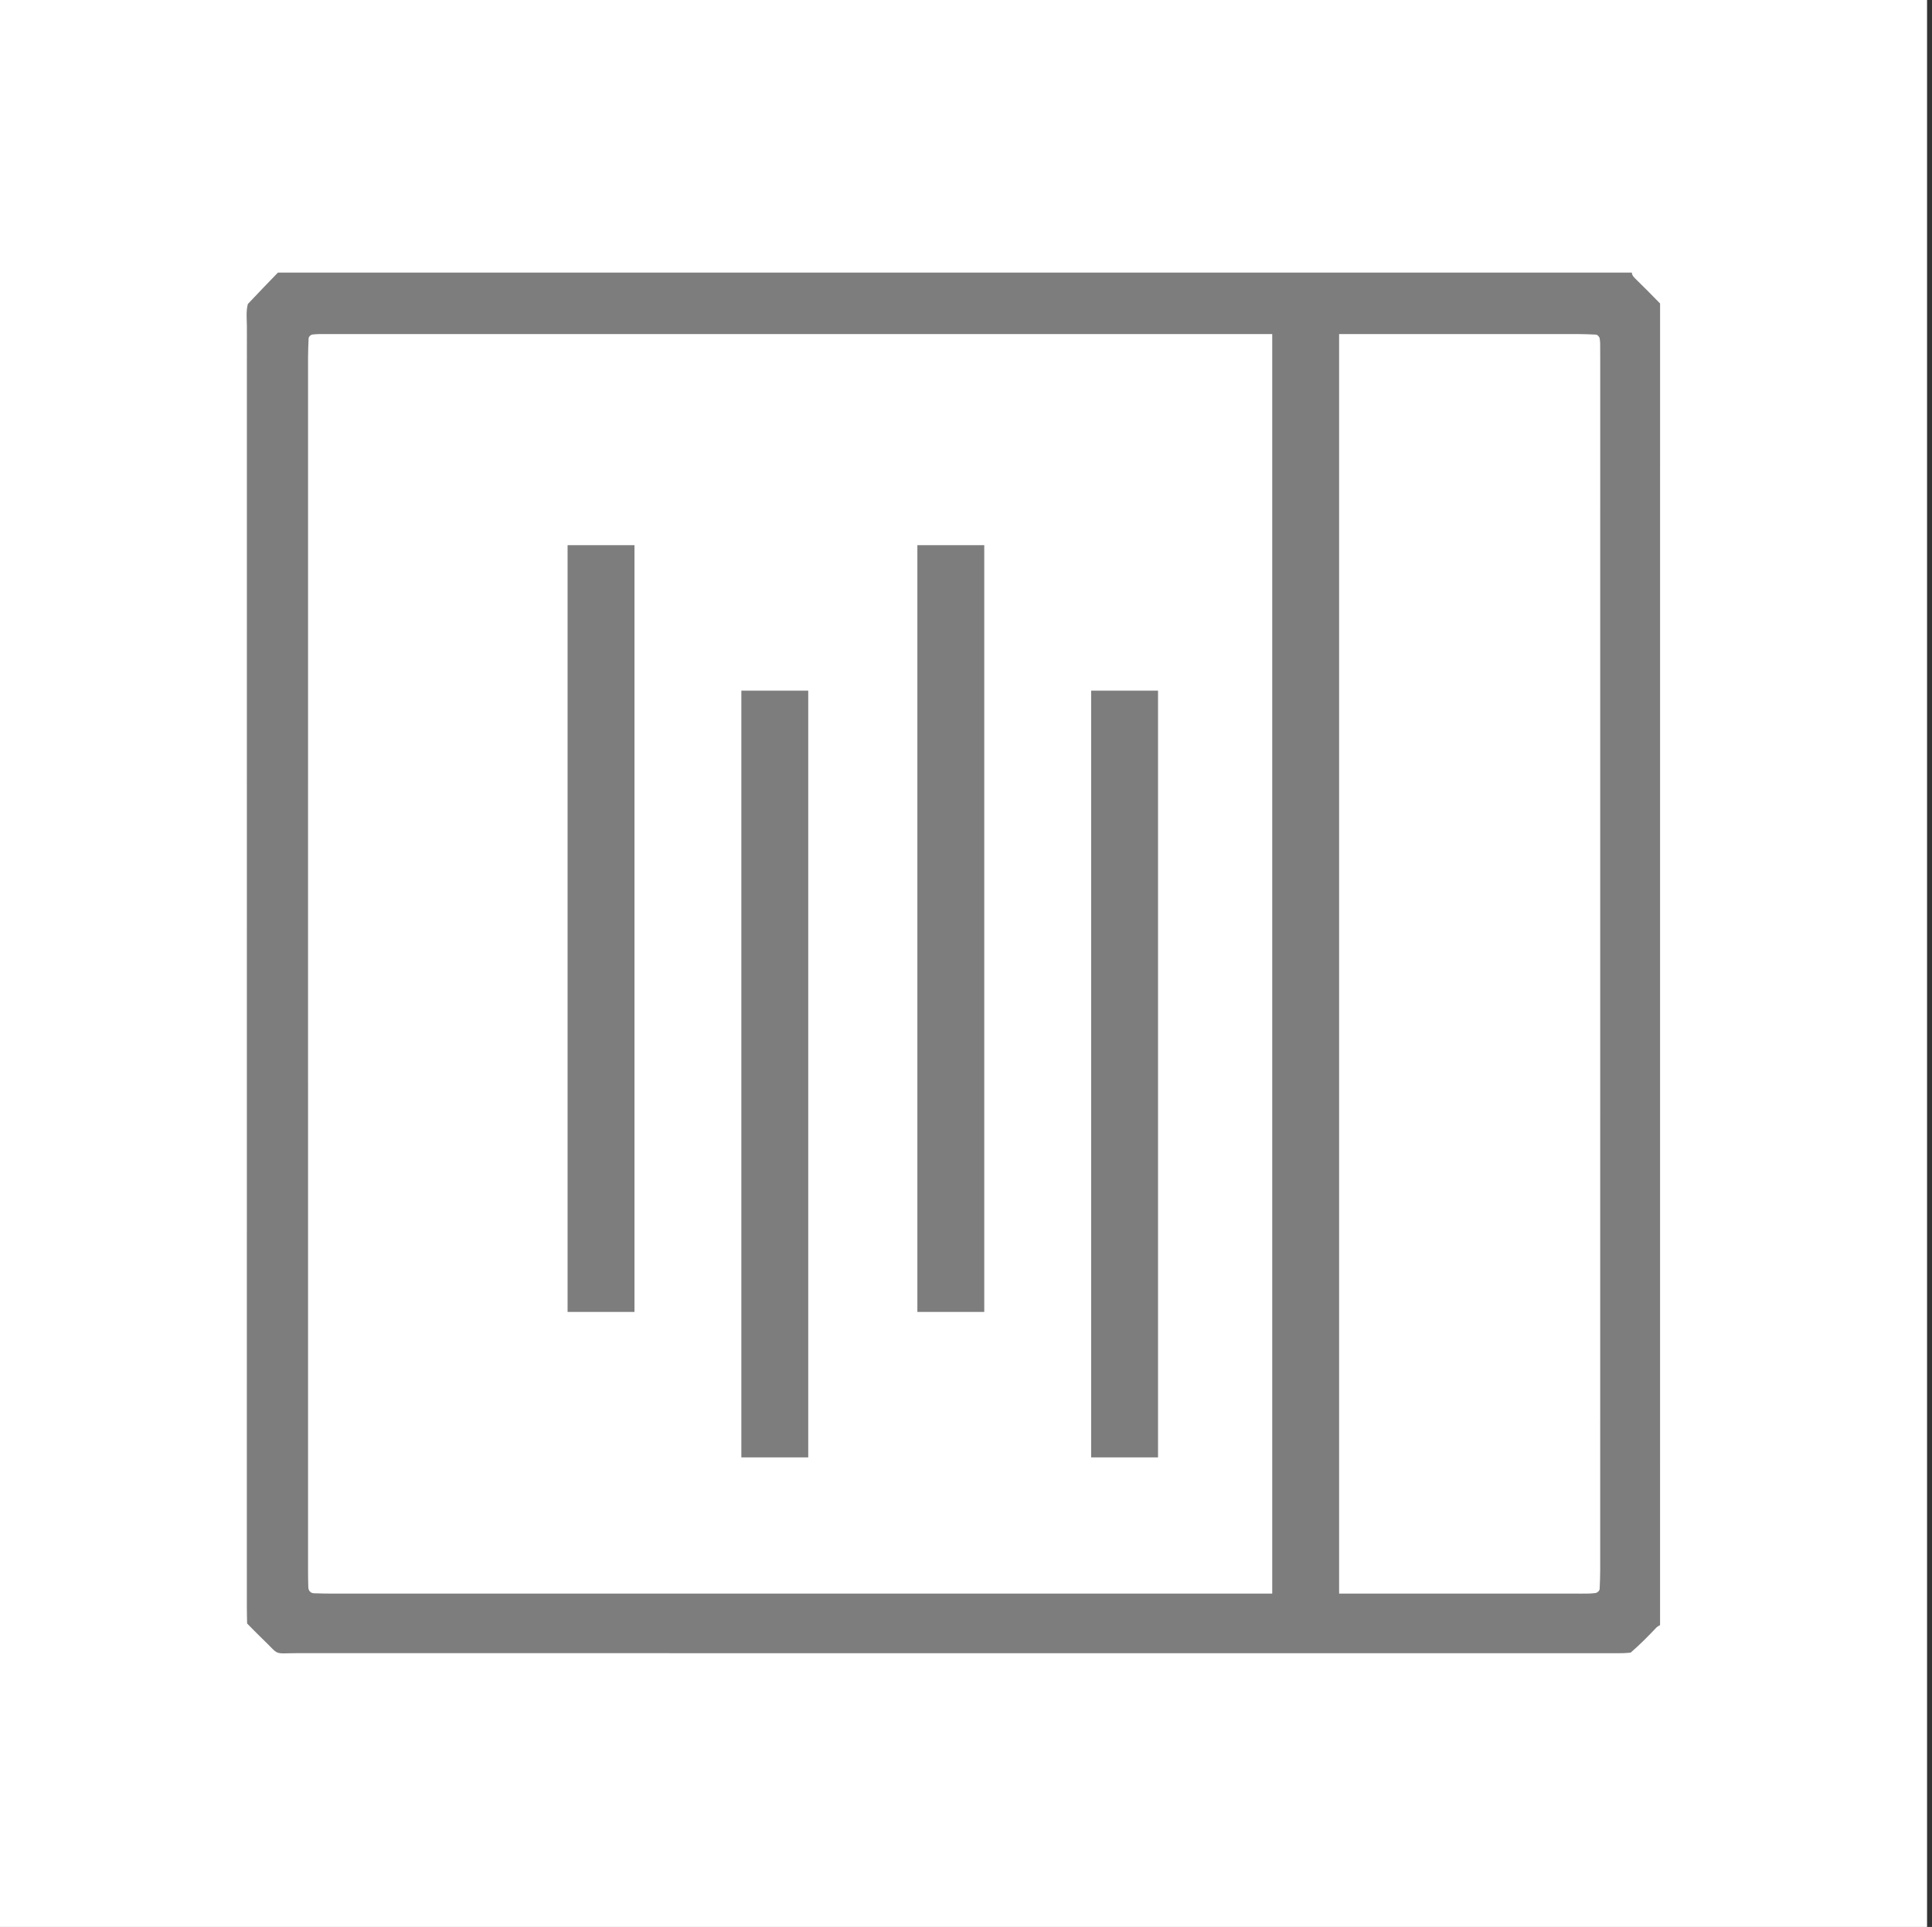 <?xml version="1.0" encoding="UTF-8" standalone="no"?>
<!DOCTYPE svg PUBLIC "-//W3C//DTD SVG 1.1//EN" "http://www.w3.org/Graphics/SVG/1.1/DTD/svg11.dtd">
<svg width="100%" height="100%" viewBox="0 0 355 354" version="1.1" xmlns="http://www.w3.org/2000/svg" xmlns:xlink="http://www.w3.org/1999/xlink" xml:space="preserve" xmlns:serif="http://www.serif.com/" style="fill-rule:evenodd;clip-rule:evenodd;stroke-linejoin:round;stroke-miterlimit:2;">
    <rect x="0" y="0" width="355" height="354" fill="#333333" stroke="none"/>
    <g transform="matrix(1,0,0,1,-224.682,-1574.84)">
        <g>
            <g transform="matrix(0.947,0,0,1,23.832,-20.16)">
                <rect x="212" y="1595" width="374" height="354" style="fill:white;"/>
            </g>
            <g transform="matrix(2.275,0,0,2.241,270.004,1624.92)">
                <path d="M114.158,110.872C114.057,110.939 113.941,110.989 113.861,111.075C113.2,111.783 112.525,112.478 111.784,113.128C111.578,113.145 111.369,113.169 111.161,113.174C110.781,113.18 110.401,113.178 110.021,113.178C74.766,113.178 39.512,113.18 4.256,113.171C2.006,113.171 2.777,113.445 1.196,111.921C0.803,111.54 0.429,111.141 0.037,110.741C0.029,110.303 0.016,109.884 0.016,109.464C0.014,107.438 0.015,105.414 0.015,103.391C0.015,70.412 0.014,37.435 0.019,4.458C0.019,3.83 -0.066,3.196 0.097,2.574C0.497,2.144 0.9,1.713 1.304,1.284C1.712,0.854 2.119,0.428 2.526,0L111.879,0C111.887,0.226 112.037,0.37 112.182,0.516C112.498,0.839 112.822,1.156 113.139,1.479C113.481,1.828 113.819,2.181 114.16,2.532C114.158,38.645 114.158,74.758 114.158,110.872ZM57.208,5.037L7.099,5.037C6.676,5.037 6.254,5.035 5.832,5.04C5.664,5.042 5.496,5.059 5.329,5.074C5.177,5.087 5.011,5.248 5.004,5.405C4.984,5.91 4.96,6.415 4.959,6.92C4.957,22.316 4.958,37.712 4.958,53.107C4.958,70.865 4.958,88.623 4.959,106.38C4.959,106.845 4.964,107.307 4.98,107.772C4.989,108.061 5.171,108.257 5.444,108.264C5.991,108.283 6.539,108.291 7.088,108.291L107.182,108.291C107.604,108.291 108.026,108.295 108.447,108.286C108.615,108.284 108.782,108.262 108.949,108.241C109.095,108.224 109.274,108.053 109.279,107.909C109.3,107.404 109.323,106.898 109.323,106.392C109.326,73.241 109.326,40.086 109.325,6.934C109.325,6.555 109.326,6.175 109.32,5.795C109.318,5.669 109.298,5.544 109.285,5.418C109.268,5.265 109.109,5.089 108.96,5.083C108.499,5.062 108.035,5.039 107.573,5.039C90.783,5.037 73.995,5.037 57.208,5.037Z" style="fill:rgb(125,125,125);fill-rule:nonzero;"/>
            </g>
            <g transform="matrix(2.275,0,0,2.241,270.004,1624.92)">
                <rect x="82.834" y="4.819" width="5.402" height="103.836" style="fill:rgb(125,125,125);"/>
            </g>
            <g transform="matrix(2.275,0,0,2.241,270.004,1624.92)">
                <rect x="25.921" y="22.344" width="5.402" height="62.856" style="fill:rgb(125,125,125);"/>
            </g>
            <g transform="matrix(2.275,0,0,2.241,270.004,1624.92)">
                <rect x="39.956" y="34.269" width="5.402" height="62.856" style="fill:rgb(125,125,125);"/>
            </g>
            <g transform="matrix(2.275,0,0,2.241,270.004,1624.92)">
                <rect x="54.173" y="22.344" width="5.402" height="62.856" style="fill:rgb(125,125,125);"/>
            </g>
            <g transform="matrix(2.275,0,0,2.241,270.004,1624.92)">
                <rect x="68.208" y="34.269" width="5.402" height="62.856" style="fill:rgb(125,125,125);"/>
            </g>
        </g>
    </g>
</svg>
